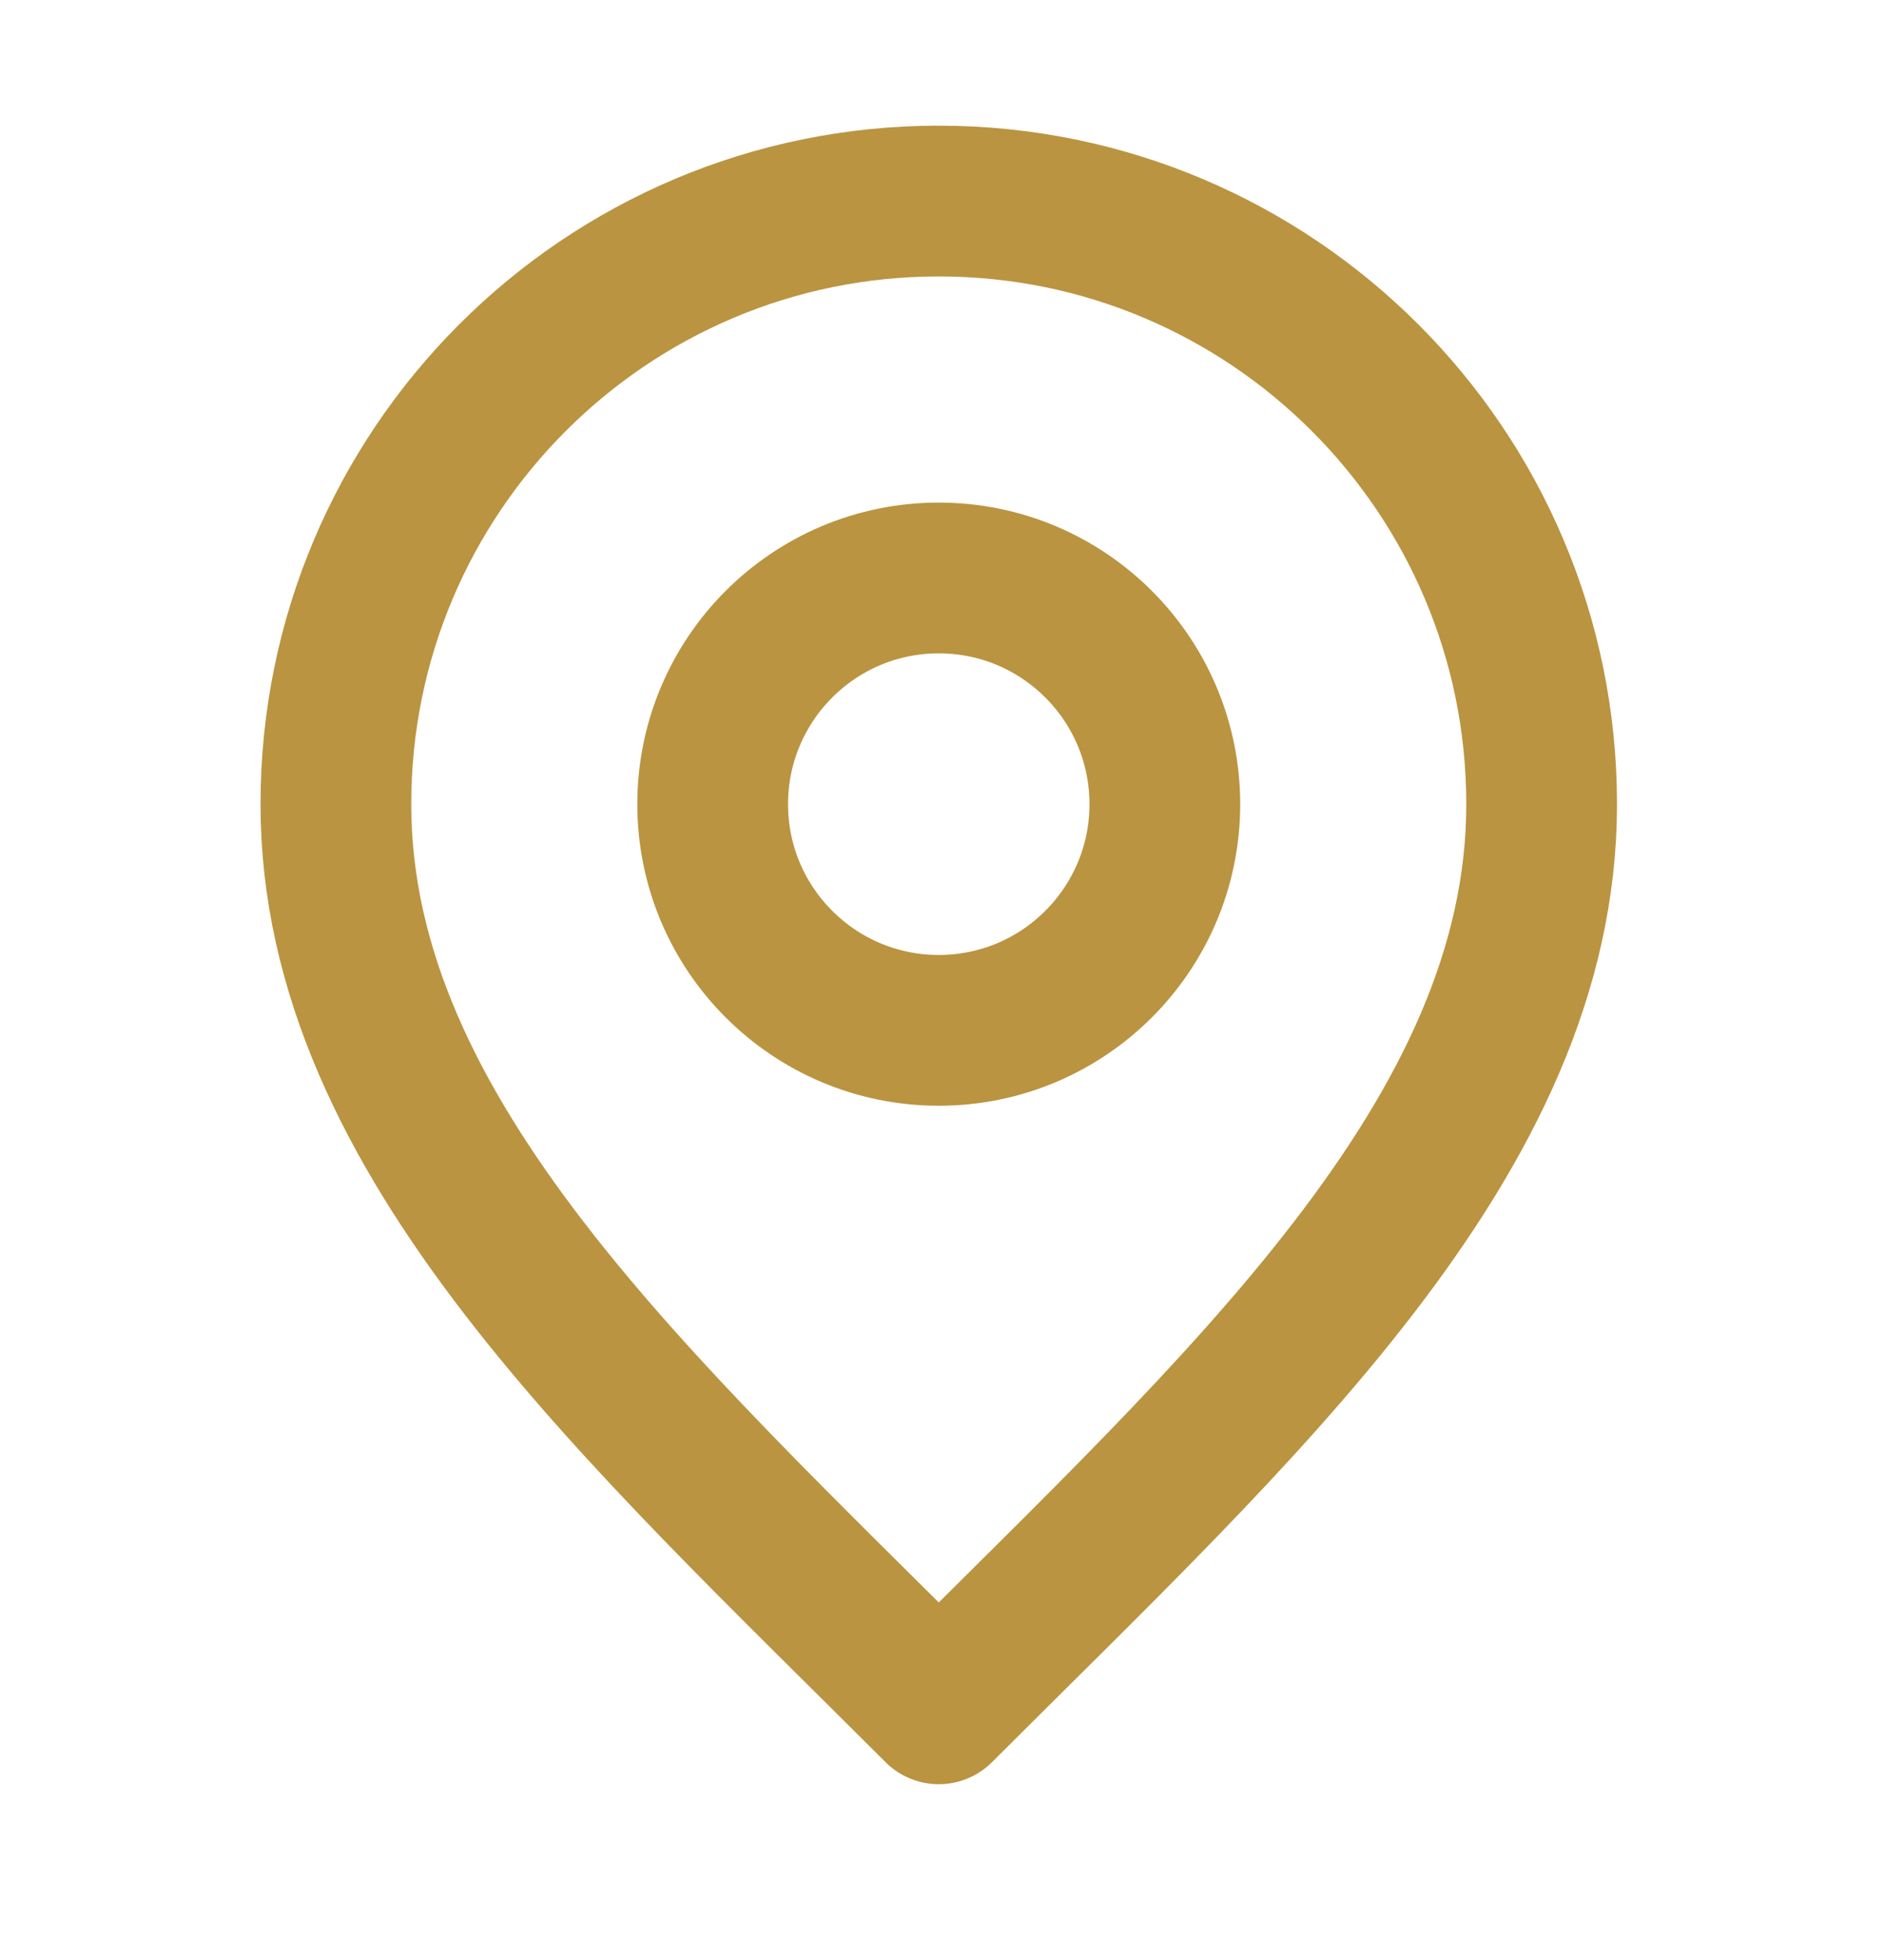 <svg width="25" height="26" viewBox="0 0 25 26" fill="none" xmlns="http://www.w3.org/2000/svg">
<path d="M12.457 13.668C14.114 13.668 15.457 12.324 15.457 10.668C15.457 9.011 14.114 7.667 12.457 7.667C10.8 7.667 9.457 9.011 9.457 10.668C9.457 12.324 10.8 13.668 12.457 13.668Z" stroke="#BA9440" stroke-width="2" stroke-linecap="round" stroke-linejoin="round"/>
<path d="M12.457 22.668C16.457 18.668 20.457 15.086 20.457 10.668C20.457 6.249 16.875 2.667 12.457 2.667C8.039 2.667 4.457 6.249 4.457 10.668C4.457 15.086 8.457 18.668 12.457 22.668Z" stroke="#BA9440" stroke-width="2" stroke-linecap="round" stroke-linejoin="round"/>
</svg>
